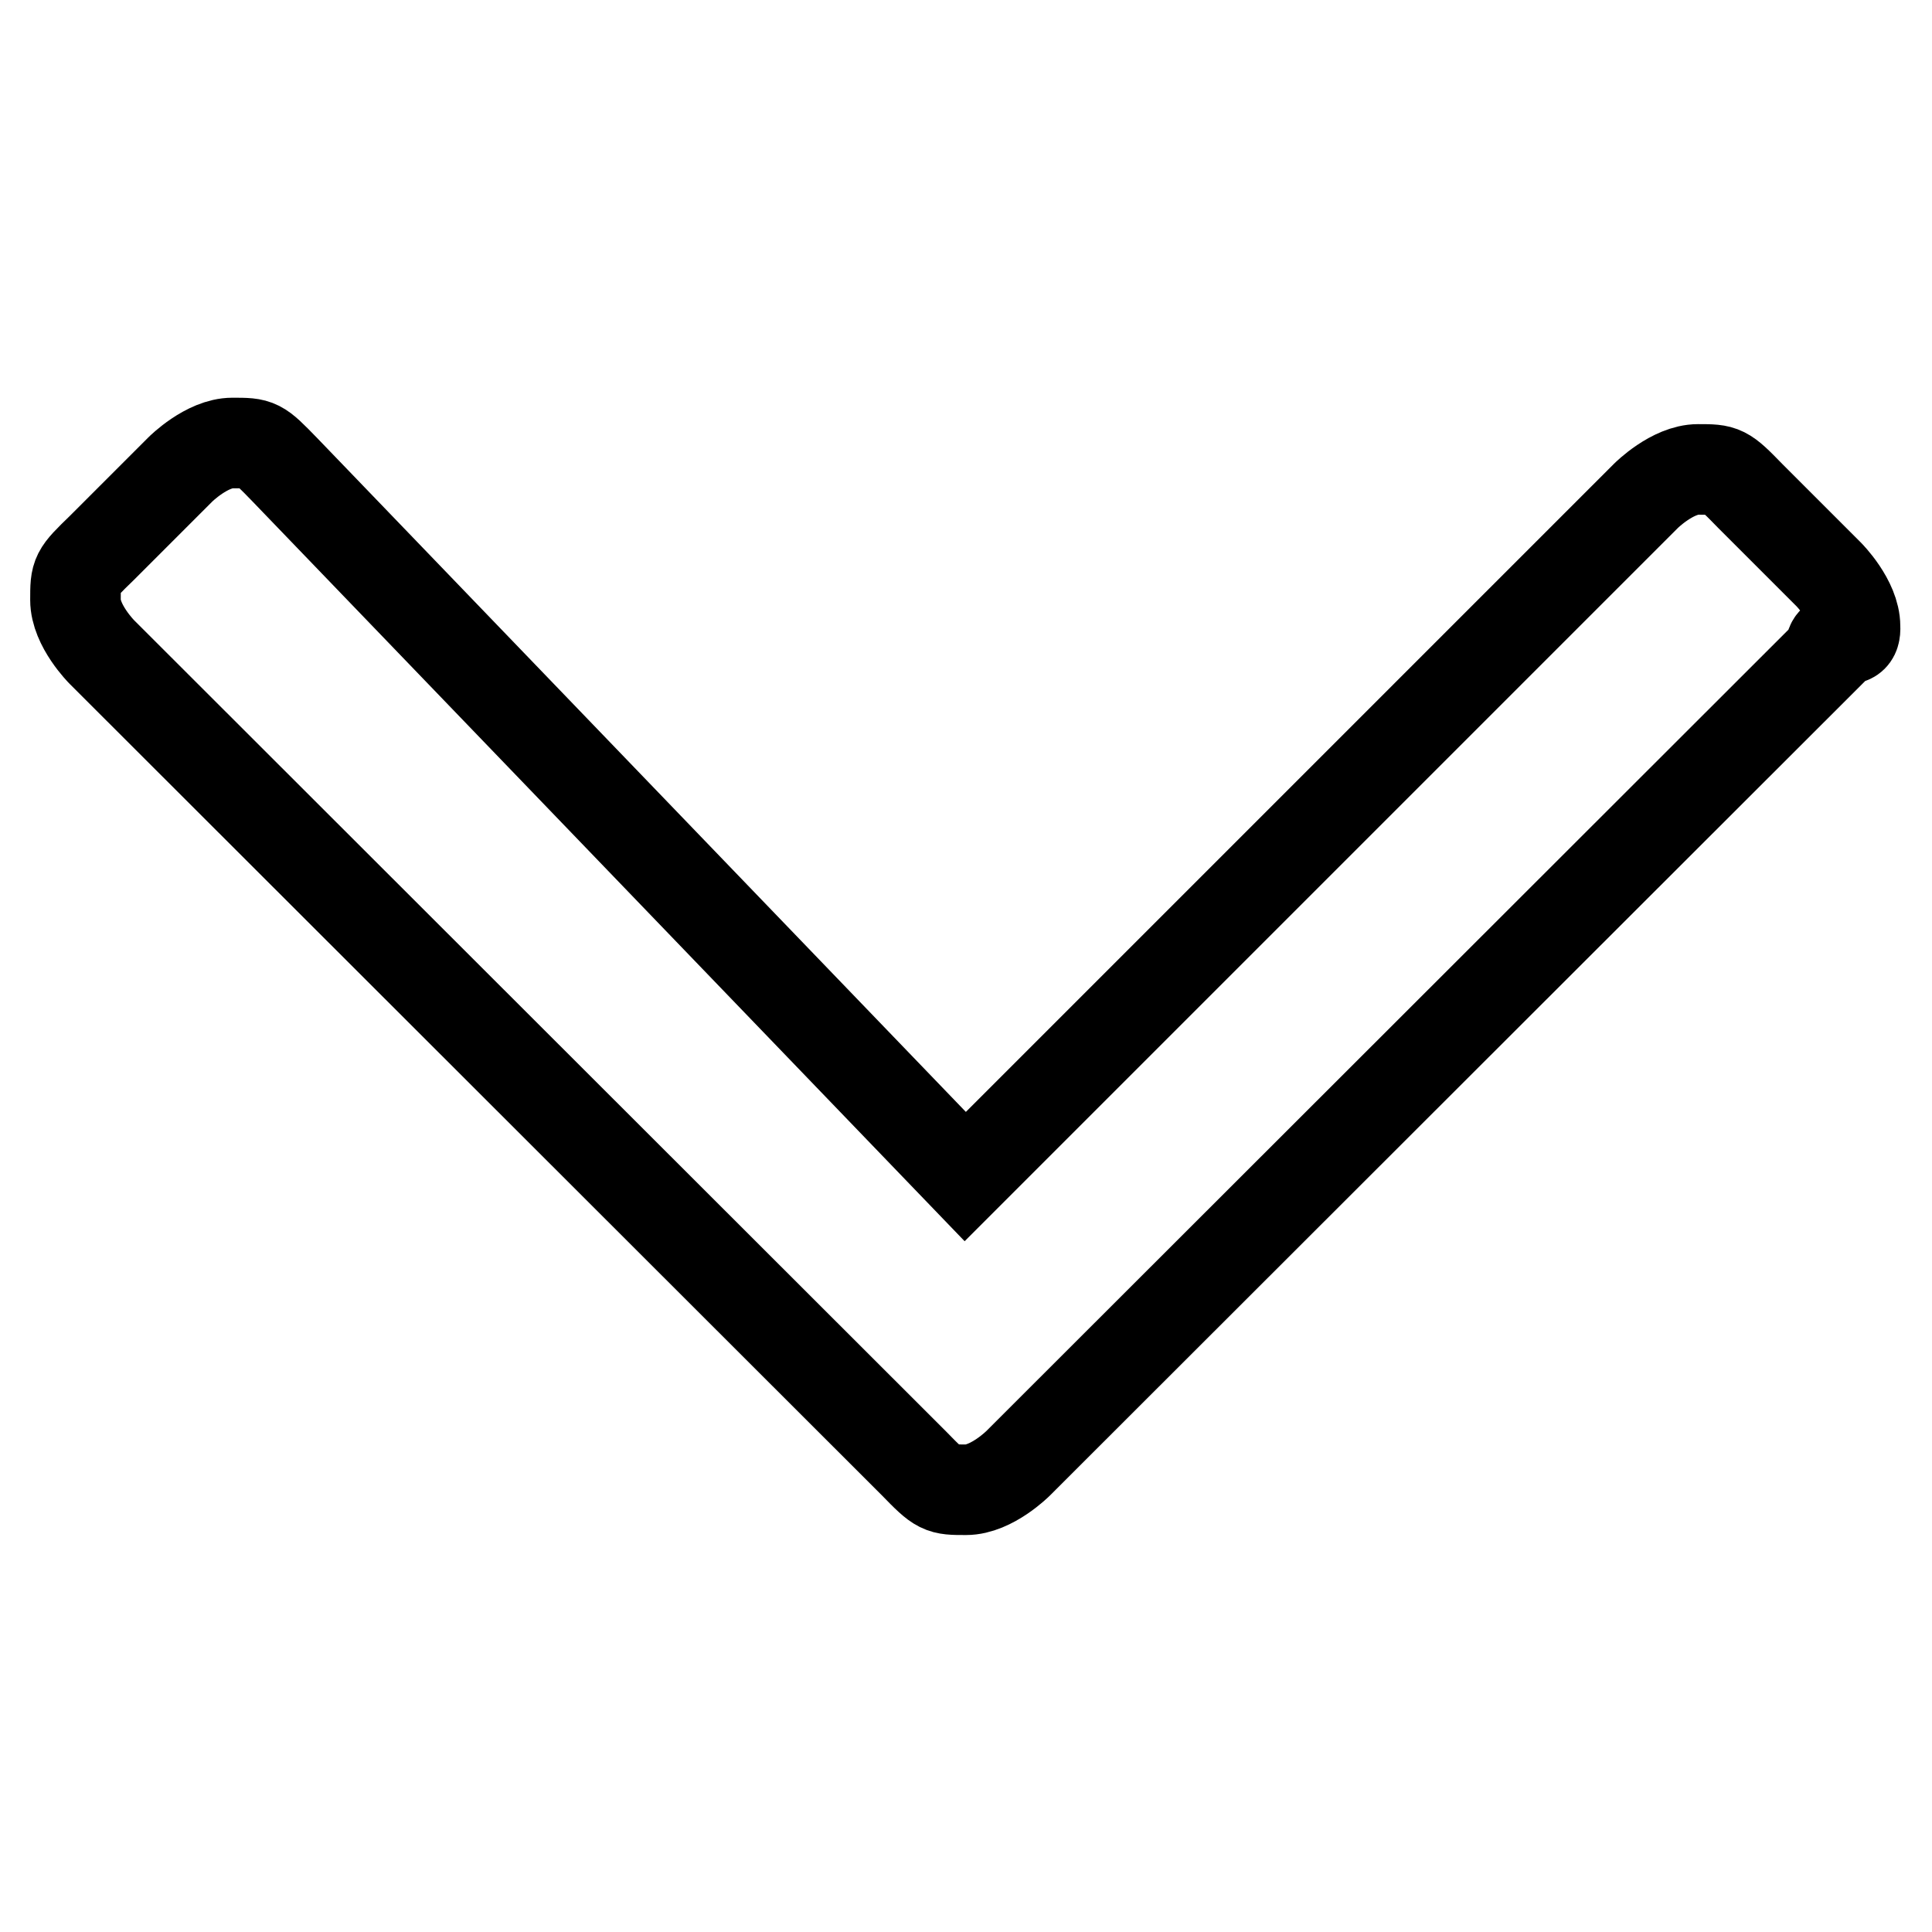 <?xml version="1.0" encoding="utf-8"?>
<!-- Svg Vector Icons : http://www.onlinewebfonts.com/icon -->
<!DOCTYPE svg PUBLIC "-//W3C//DTD SVG 1.1//EN" "http://www.w3.org/Graphics/SVG/1.1/DTD/svg11.dtd">
<svg version="1.1" xmlns="http://www.w3.org/2000/svg" xmlns:xlink="http://www.w3.org/1999/xlink" x="0px" y="0px" viewBox="0 0 256 256" enable-background="new 0 0 256 256" xml:space="preserve">
<g> <path stroke-width="12" fill-opacity="0" stroke="#000000"  d="M242.5,86.4L134.9,193.9c0,0-3.5,3.5-6.9,3.5s-3.5,0-6.9-3.5L13.5,86.4c0,0-3.5-3.5-3.5-6.9 c0-3.5,0-3.5,3.5-6.9l10.4-10.4c0,0,3.5-3.5,6.9-3.5c3.5,0,3.5,0,6.9,3.5l90.2,93.7l90.2-90.2c0,0,3.5-3.5,6.9-3.5s3.5,0,6.9,3.5 l10.4,10.4c0,0,3.5,3.5,3.5,6.9C246,86.4,242.5,82.9,242.5,86.4z"/></g>
</svg>